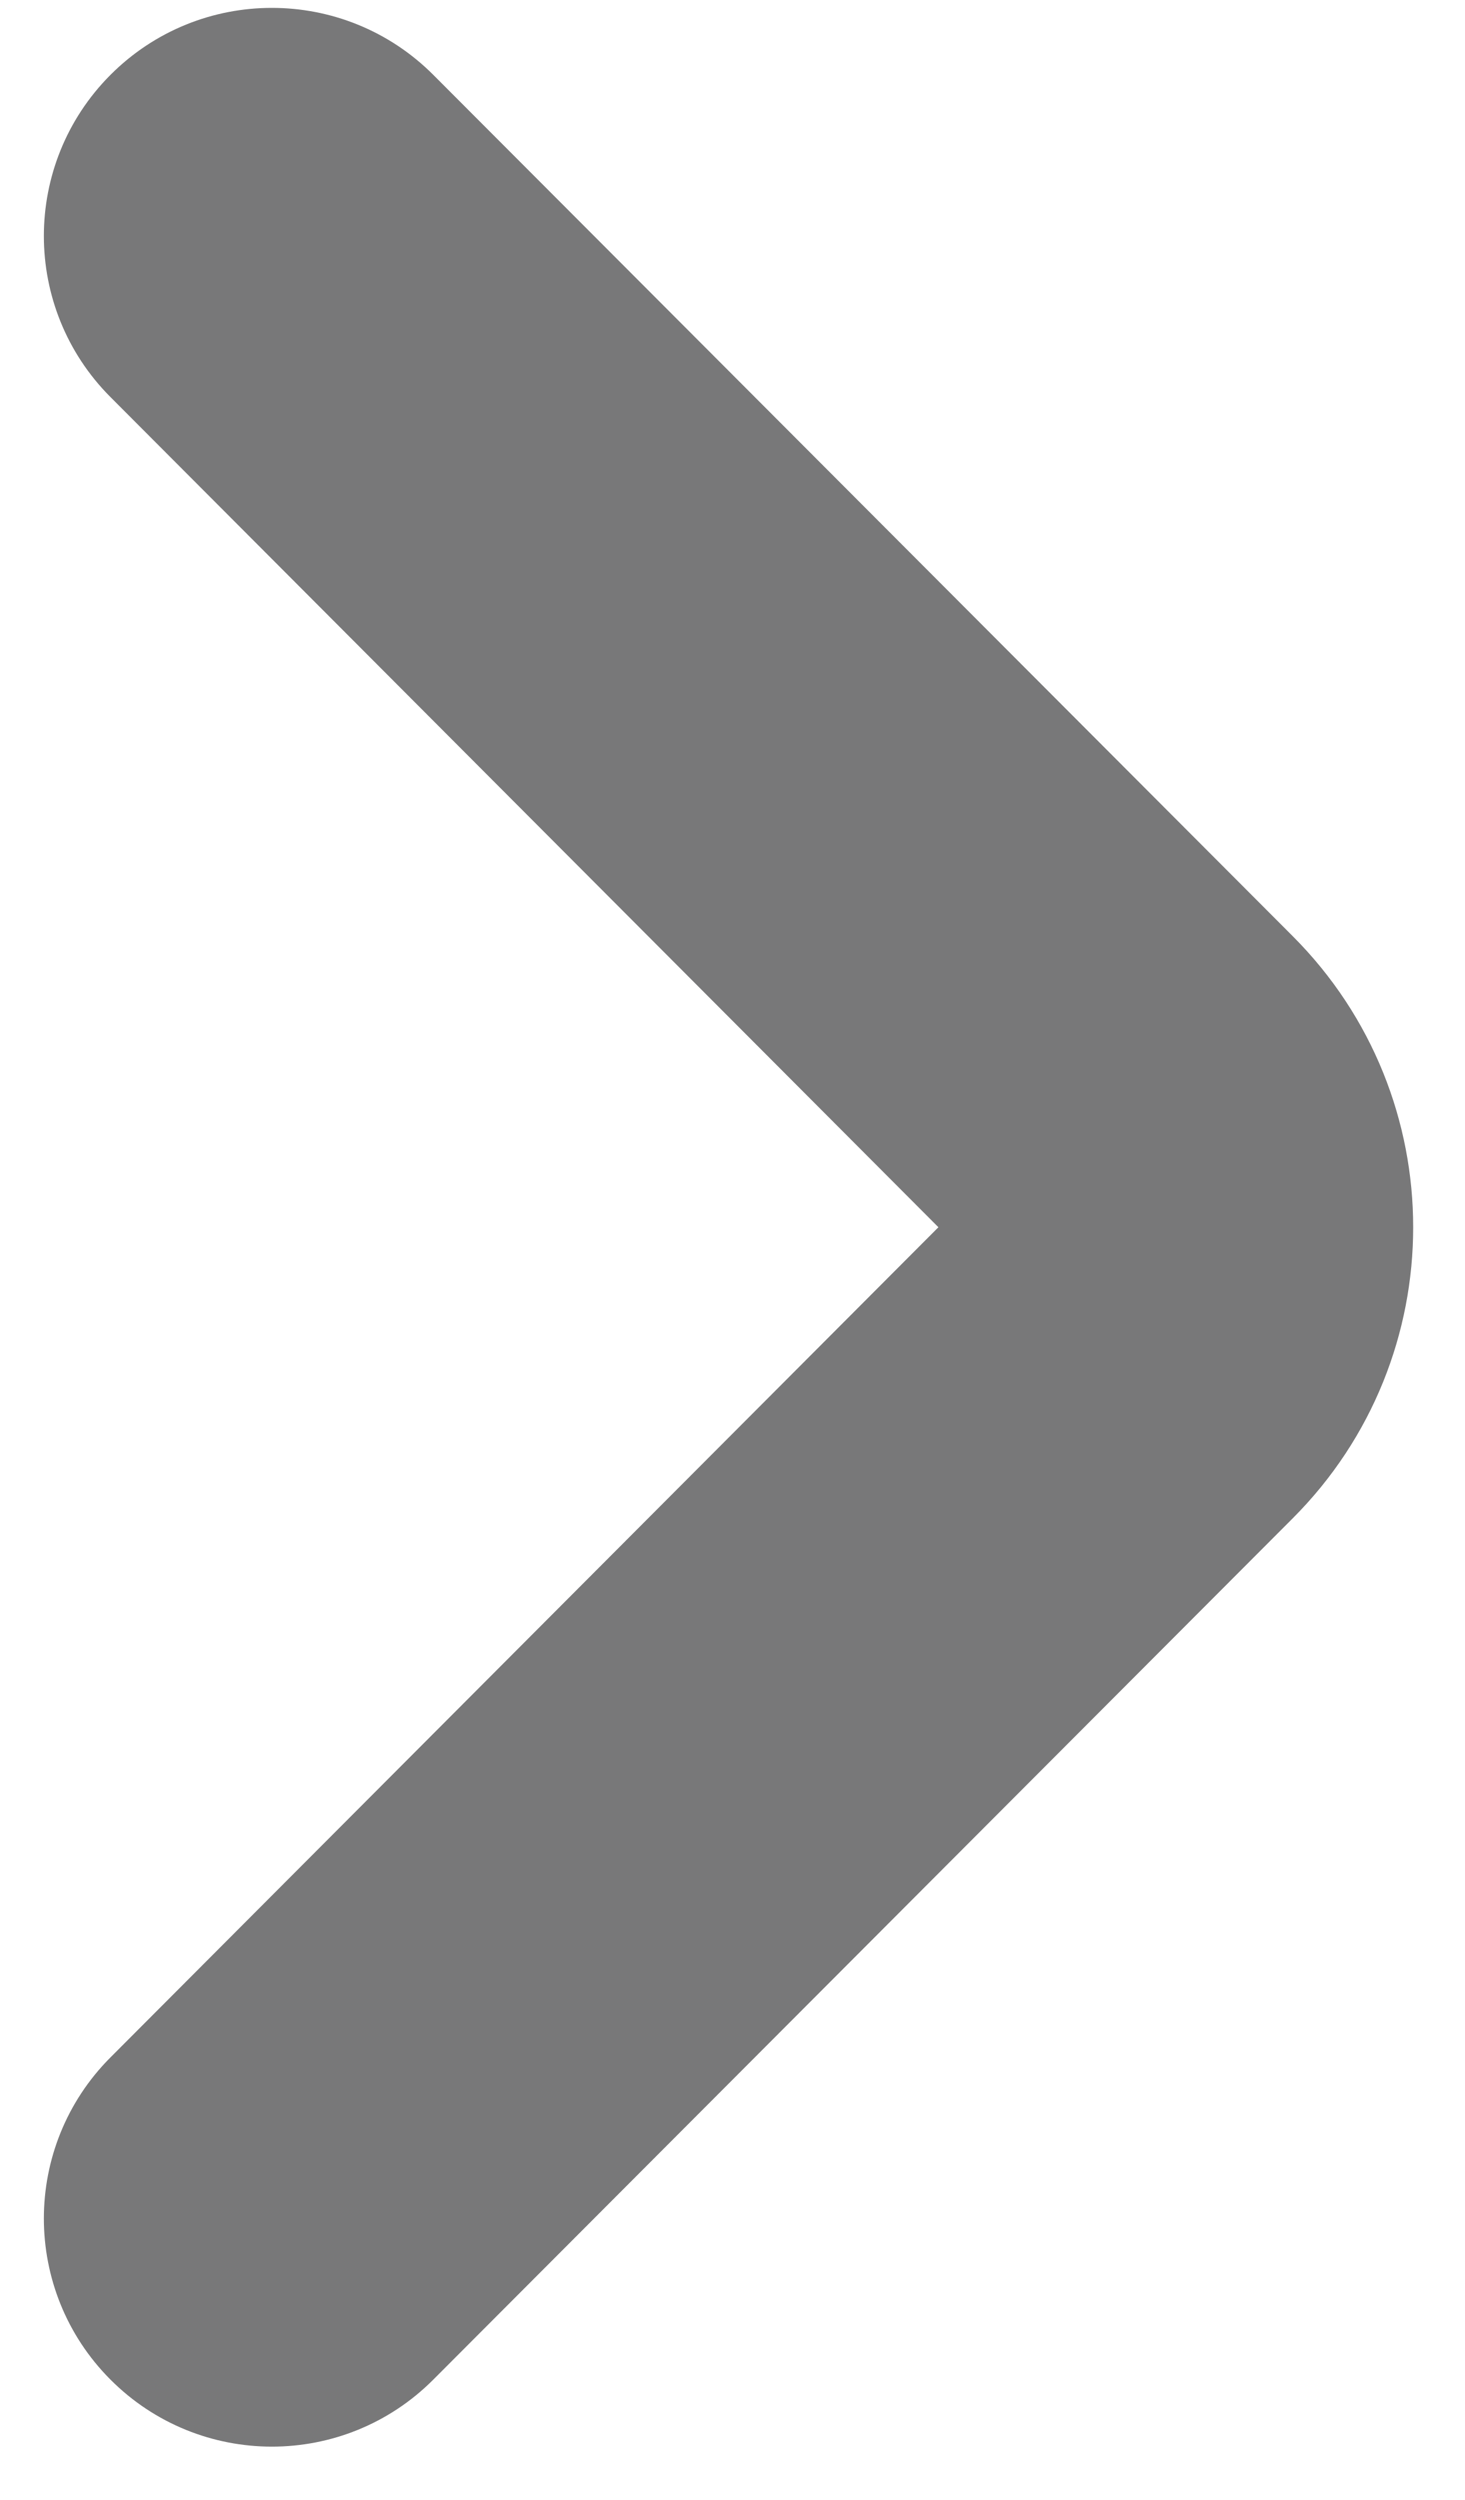 <svg width="17" height="29" viewBox="0 0 17 29" fill="none" xmlns="http://www.w3.org/2000/svg">
<path d="M1.695 24.281C0.893 25.085 0.893 26.388 1.695 27.192C2.5 28 3.808 28.001 4.614 27.193L14.588 17.2C16.223 15.563 16.223 12.911 14.588 11.274L4.614 1.281C3.808 0.474 2.5 0.474 1.695 1.282C0.893 2.087 0.893 3.389 1.695 4.193L11.715 14.237L1.695 24.281Z" fill="#787879" stroke="#787879" stroke-width="1.169"/>
</svg>
